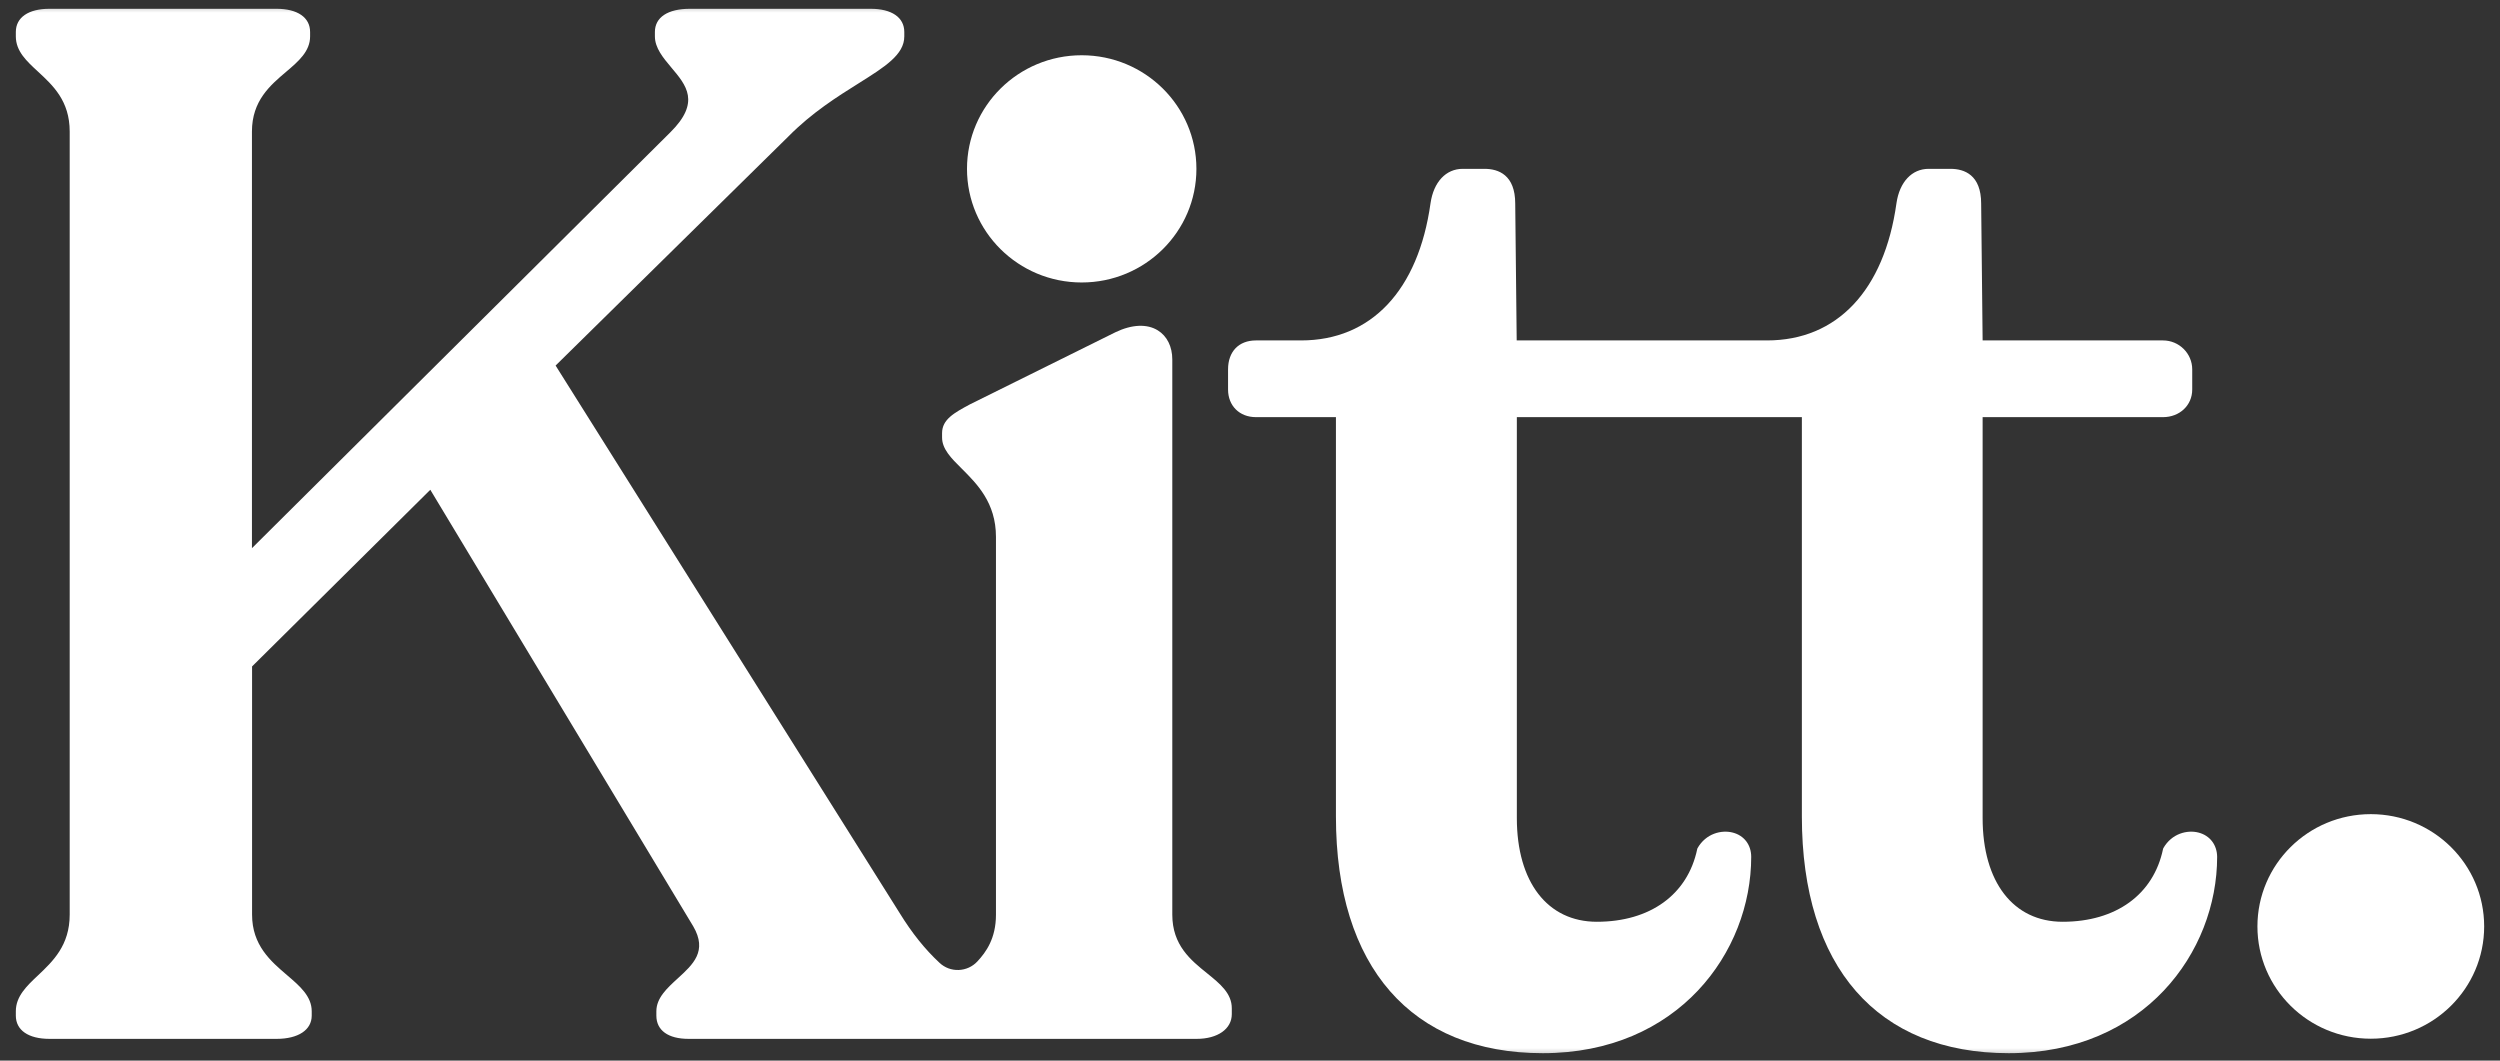 <svg width="99" height="42" viewBox="0 0 99 42" fill="none" xmlns="http://www.w3.org/2000/svg">
<rect x="0" y="0" width="99" height="42" fill="#333333" stroke="none"/>
<g clip-path="url(#clip0_381_127)">
<mask id="mask0_381_127" style="mask-type:luminance" maskUnits="userSpaceOnUse" x="0" y="0" width="99" height="42">
<path d="M99 0H0V42H99V0Z" fill="white"/>
</mask>
<g mask="url(#mask0_381_127)">
<path d="M47.808 38.548C47.155 38.022 46.423 37.433 46.423 36.219V14.234C46.423 13.729 46.216 13.309 45.85 13.083C45.425 12.82 44.831 12.841 44.173 13.156L38.405 16.015C37.789 16.347 37.306 16.609 37.306 17.151V17.324C37.306 17.782 37.667 18.144 38.086 18.559C38.686 19.159 39.44 19.905 39.44 21.261V36.224C39.44 37.16 39.047 37.707 38.702 38.075C38.511 38.28 38.245 38.401 37.964 38.411C37.683 38.422 37.412 38.322 37.205 38.127C36.627 37.591 36.112 36.945 35.629 36.161L22.002 14.476L31.22 5.404C32.148 4.463 33.167 3.822 33.99 3.307C35.046 2.644 35.81 2.166 35.81 1.441V1.267C35.81 0.689 35.311 0.348 34.478 0.348H27.325C26.444 0.348 25.934 0.684 25.934 1.267V1.441C25.934 1.898 26.263 2.292 26.582 2.671C27.181 3.38 27.749 4.048 26.544 5.241L9.977 21.708V5.209C9.977 3.99 10.699 3.38 11.33 2.844C11.819 2.429 12.28 2.035 12.28 1.441V1.267C12.28 0.689 11.781 0.348 10.948 0.348H1.959C1.126 0.348 0.627 0.689 0.627 1.267V1.441C0.627 2.03 1.057 2.424 1.508 2.839C2.092 3.38 2.76 3.99 2.76 5.209V36.219C2.76 37.439 2.092 38.069 1.503 38.627C1.051 39.052 0.627 39.457 0.627 40.046V40.219C0.627 40.797 1.126 41.139 1.959 41.139H10.954C11.808 41.139 12.344 40.787 12.344 40.219V40.046C12.344 39.452 11.872 39.047 11.373 38.621C10.72 38.064 9.982 37.433 9.982 36.219V26.391L17.04 19.395L27.452 36.682C28.025 37.665 27.447 38.19 26.836 38.747C26.422 39.126 25.992 39.515 25.992 40.046V40.219C25.992 40.802 26.459 41.139 27.266 41.139H47.389C48.222 41.139 48.779 40.745 48.779 40.161V39.935C48.784 39.336 48.307 38.952 47.808 38.548Z" fill="white"/>
<path d="M87.061 32.97C86.621 32.855 86 33.002 85.666 33.591L85.655 33.627C85.278 35.425 83.792 36.502 81.68 36.502C79.728 36.502 78.512 34.931 78.512 32.398V16.519H85.655C86.313 16.519 86.812 16.052 86.812 15.426V14.627C86.812 13.996 86.292 13.481 85.655 13.481H78.512L78.454 8.063C78.454 6.927 77.791 6.686 77.239 6.686H76.374C75.71 6.686 75.222 7.206 75.1 8.047C74.617 11.5 72.749 13.481 69.974 13.481H60.061L60.003 8.063C60.003 6.927 59.34 6.686 58.788 6.686H57.923C57.259 6.686 56.771 7.206 56.649 8.047C56.166 11.5 54.298 13.481 51.523 13.481H49.735C49.055 13.481 48.631 13.923 48.631 14.627V15.426C48.631 16.067 49.082 16.519 49.735 16.519H52.903V32.334C52.903 38.289 55.89 41.706 61.096 41.706C66.456 41.706 69.348 37.701 69.348 33.932C69.348 33.454 69.067 33.086 68.616 32.97C68.175 32.855 67.554 33.002 67.22 33.591L67.209 33.627C66.832 35.425 65.347 36.502 63.235 36.502C61.282 36.502 60.067 34.931 60.067 32.398V16.519H71.354V32.334C71.354 38.289 74.341 41.706 79.547 41.706C84.907 41.706 87.799 37.701 87.799 33.932C87.794 33.454 87.512 33.086 87.061 32.97Z" fill="white"/>
<path d="M93.884 41.133C96.363 41.133 98.373 39.142 98.373 36.687C98.373 34.231 96.363 32.24 93.884 32.24C91.404 32.24 89.394 34.231 89.394 36.687C89.394 39.142 91.404 41.133 93.884 41.133Z" fill="white"/>
<path d="M42.835 11.186C45.344 11.186 47.378 9.171 47.378 6.687C47.378 4.202 45.344 2.188 42.835 2.188C40.327 2.188 38.293 4.202 38.293 6.687C38.293 9.171 40.327 11.186 42.835 11.186Z" fill="white"/>
</g>
</g>
<defs>
<clipPath id="clip0_381_127">
<rect width="99" height="42" fill="white"/>
</clipPath>
</defs>
</svg>
